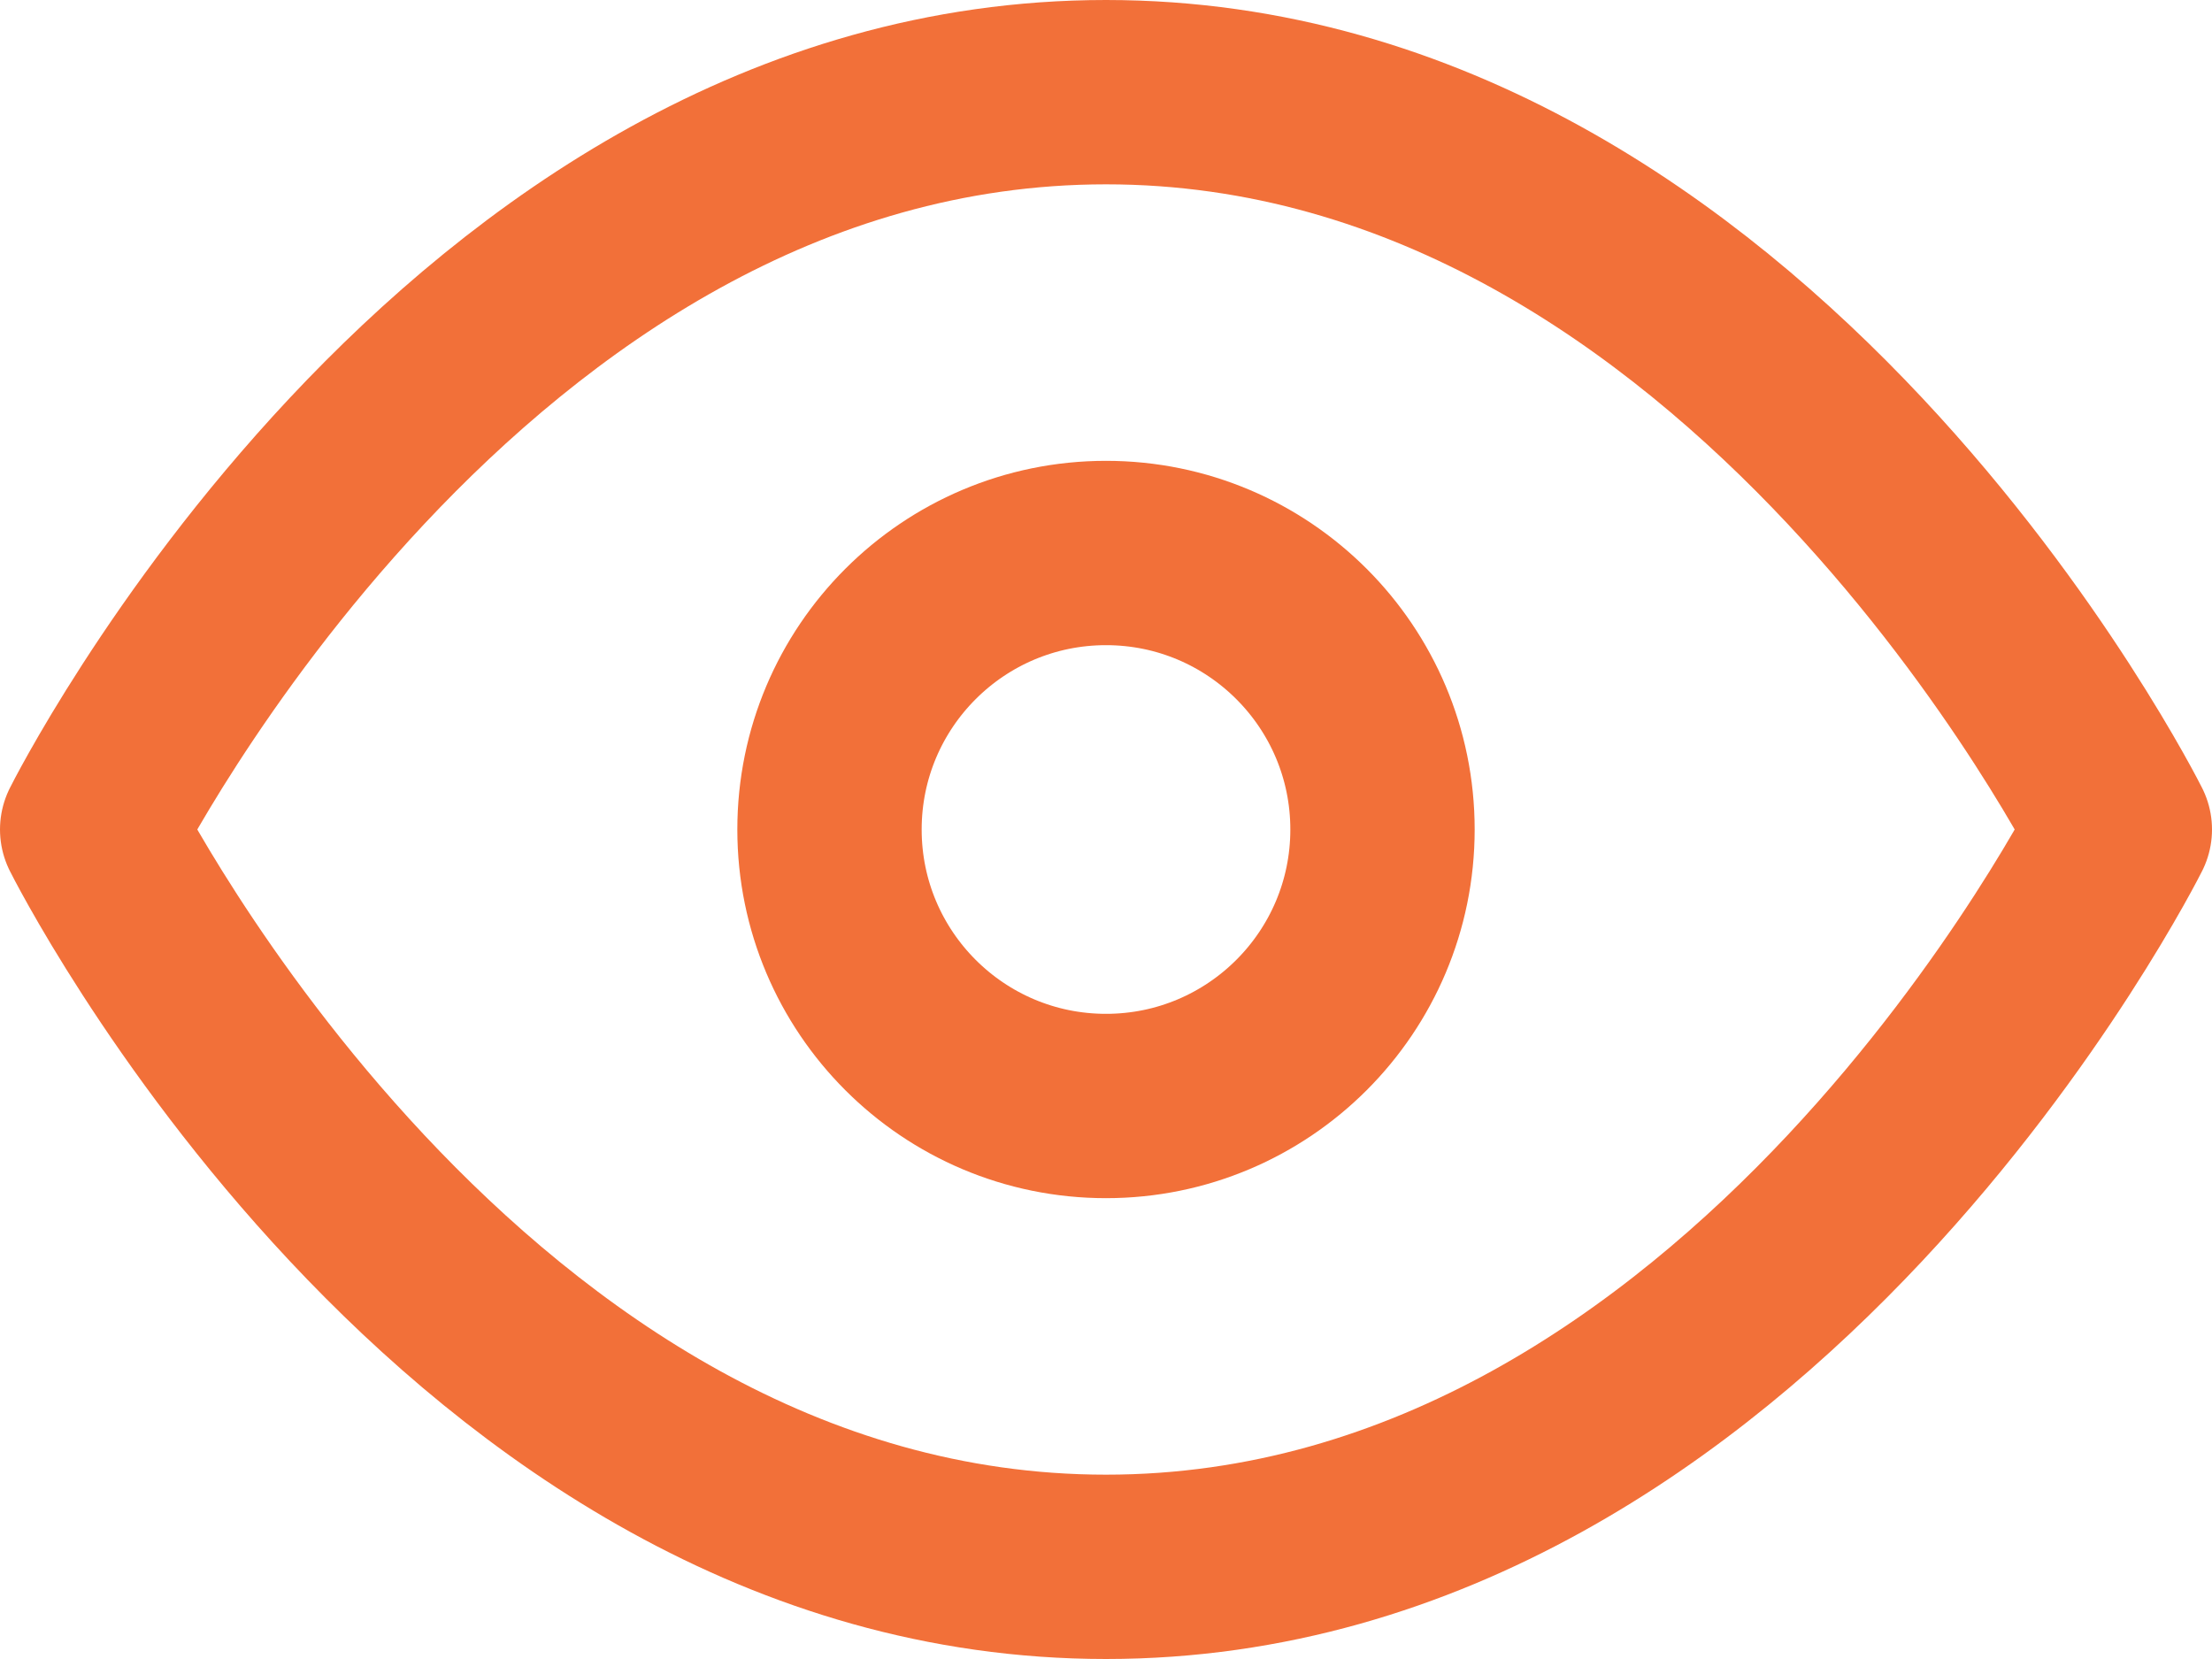 <svg xmlns="http://www.w3.org/2000/svg" width="24" height="18" viewBox="0 0 24 18">
  <g id="Group_2594" data-name="Group 2594" transform="translate(-1624 -235)">
    <g id="eye" transform="translate(1624 232)">
      <path id="Path_1412" data-name="Path 1412" d="M1,12S5,4,12,4s11,8,11,8-4,8-11,8S1,12,1,12Z" transform="translate(0)" fill="none" stroke="#f27039" stroke-linecap="round" stroke-linejoin="round" stroke-width="2"/>
      <circle id="Ellipse_266" data-name="Ellipse 266" cx="3" cy="3" r="3" transform="translate(9 9)" fill="none" stroke="#f27039" stroke-linecap="round" stroke-linejoin="round" stroke-width="2"/>
    </g>
  </g>
</svg>
